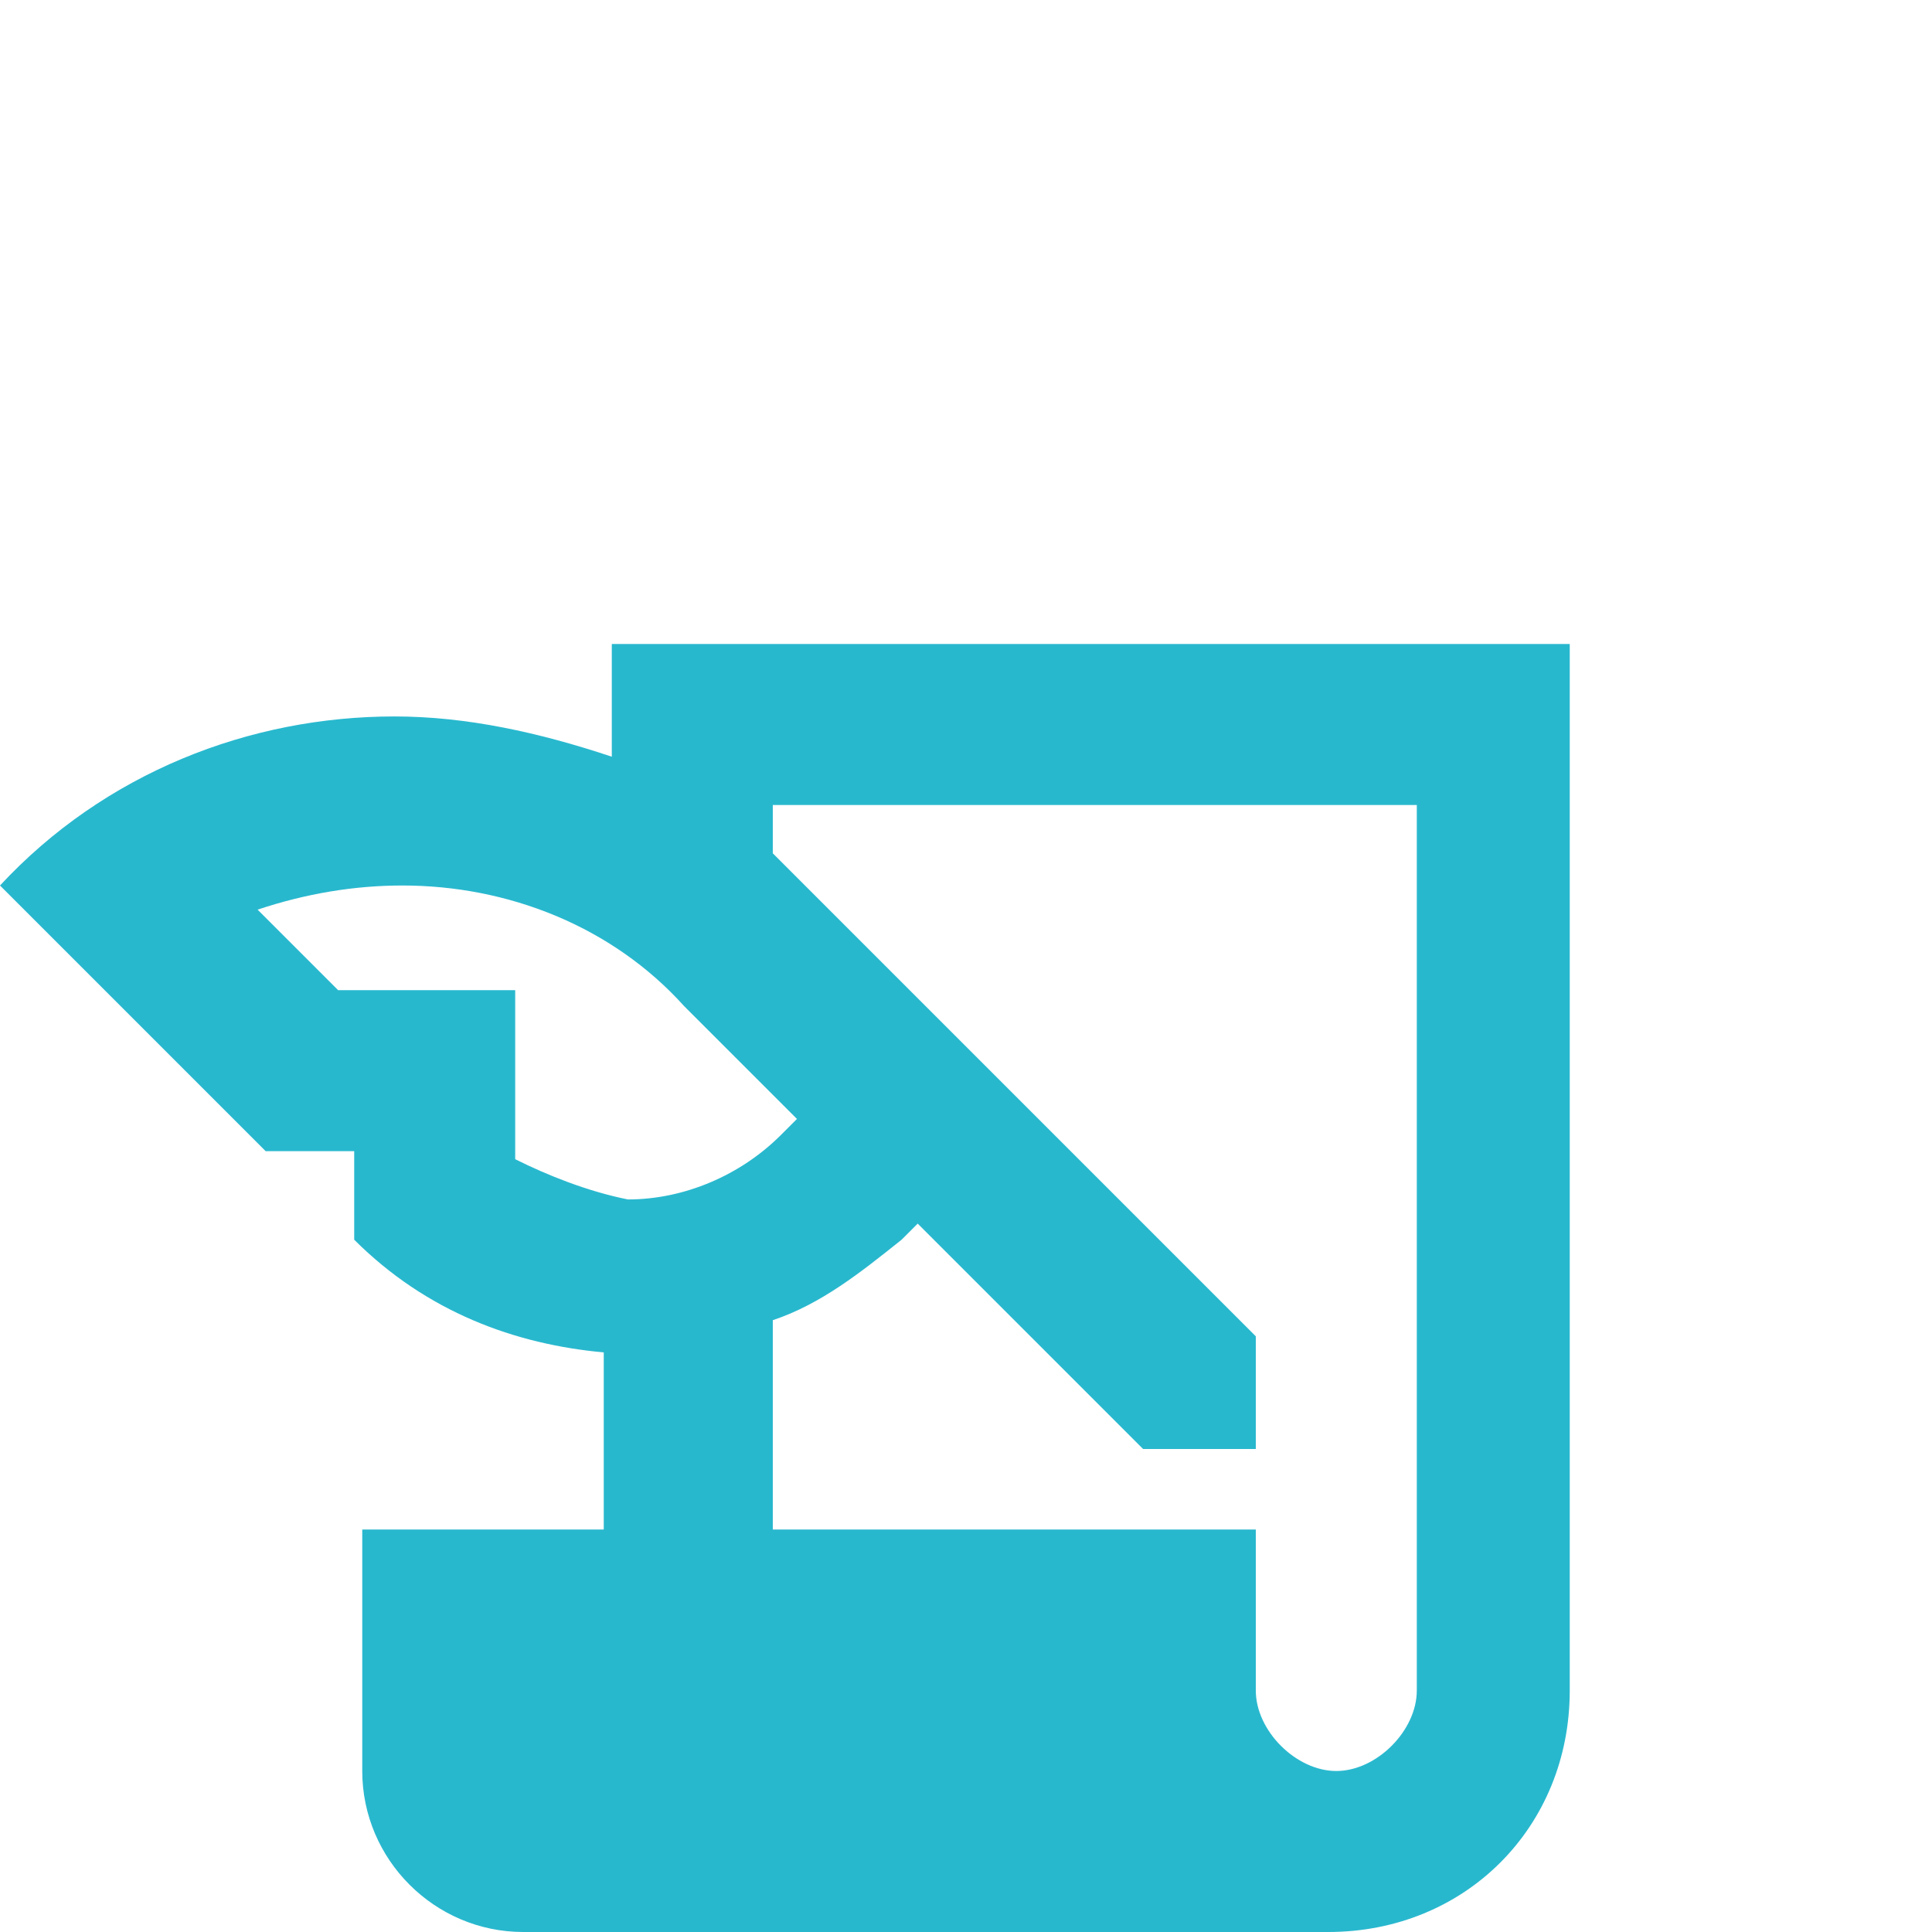 <?xml version="1.0" encoding="utf-8"?>
<!-- Generator: Adobe Illustrator 27.4.0, SVG Export Plug-In . SVG Version: 6.00 Build 0)  -->
<svg version="1.1" id="Layer_1" xmlns="http://www.w3.org/2000/svg" xmlns:xlink="http://www.w3.org/1999/xlink" x="0px" y="0px"
	 viewBox="0 0 24 24" style="enable-background:new 0 0 24 24;" xml:space="preserve">
<style type="text/css">
	.st0{fill:#28B8CE;}
</style>
<g>
	<g>
		<path class="st0" d="M7.6,8v1.4C6.7,9.1,5.8,8.9,4.9,8.9C3.1,8.9,1.3,9.6,0,11l3.3,3.3h1.1v1.1c0.9,0.9,2,1.3,3.1,1.4V19h-3v3
			c0,1.1,0.9,2,2,2h10c1.7,0,3-1.3,3-3V8H7.6z M6.4,14.4v-2.1H4.2l-1-1C3.8,11.1,4.4,11,5,11c1.3,0,2.6,0.5,3.5,1.5l1.4,1.4
			l-0.2,0.2c-0.5,0.5-1.2,0.8-1.9,0.8C7.3,14.8,6.8,14.6,6.4,14.4z M17.6,21c0,0.5-0.5,1-1,1s-1-0.5-1-1v-2h-6v-2.6
			c0.6-0.2,1.1-0.6,1.6-1l0.2-0.2l2.8,2.8h1.4v-1.4l-6-6V10h8V21z"/>
	</g>
</g>
</svg>
